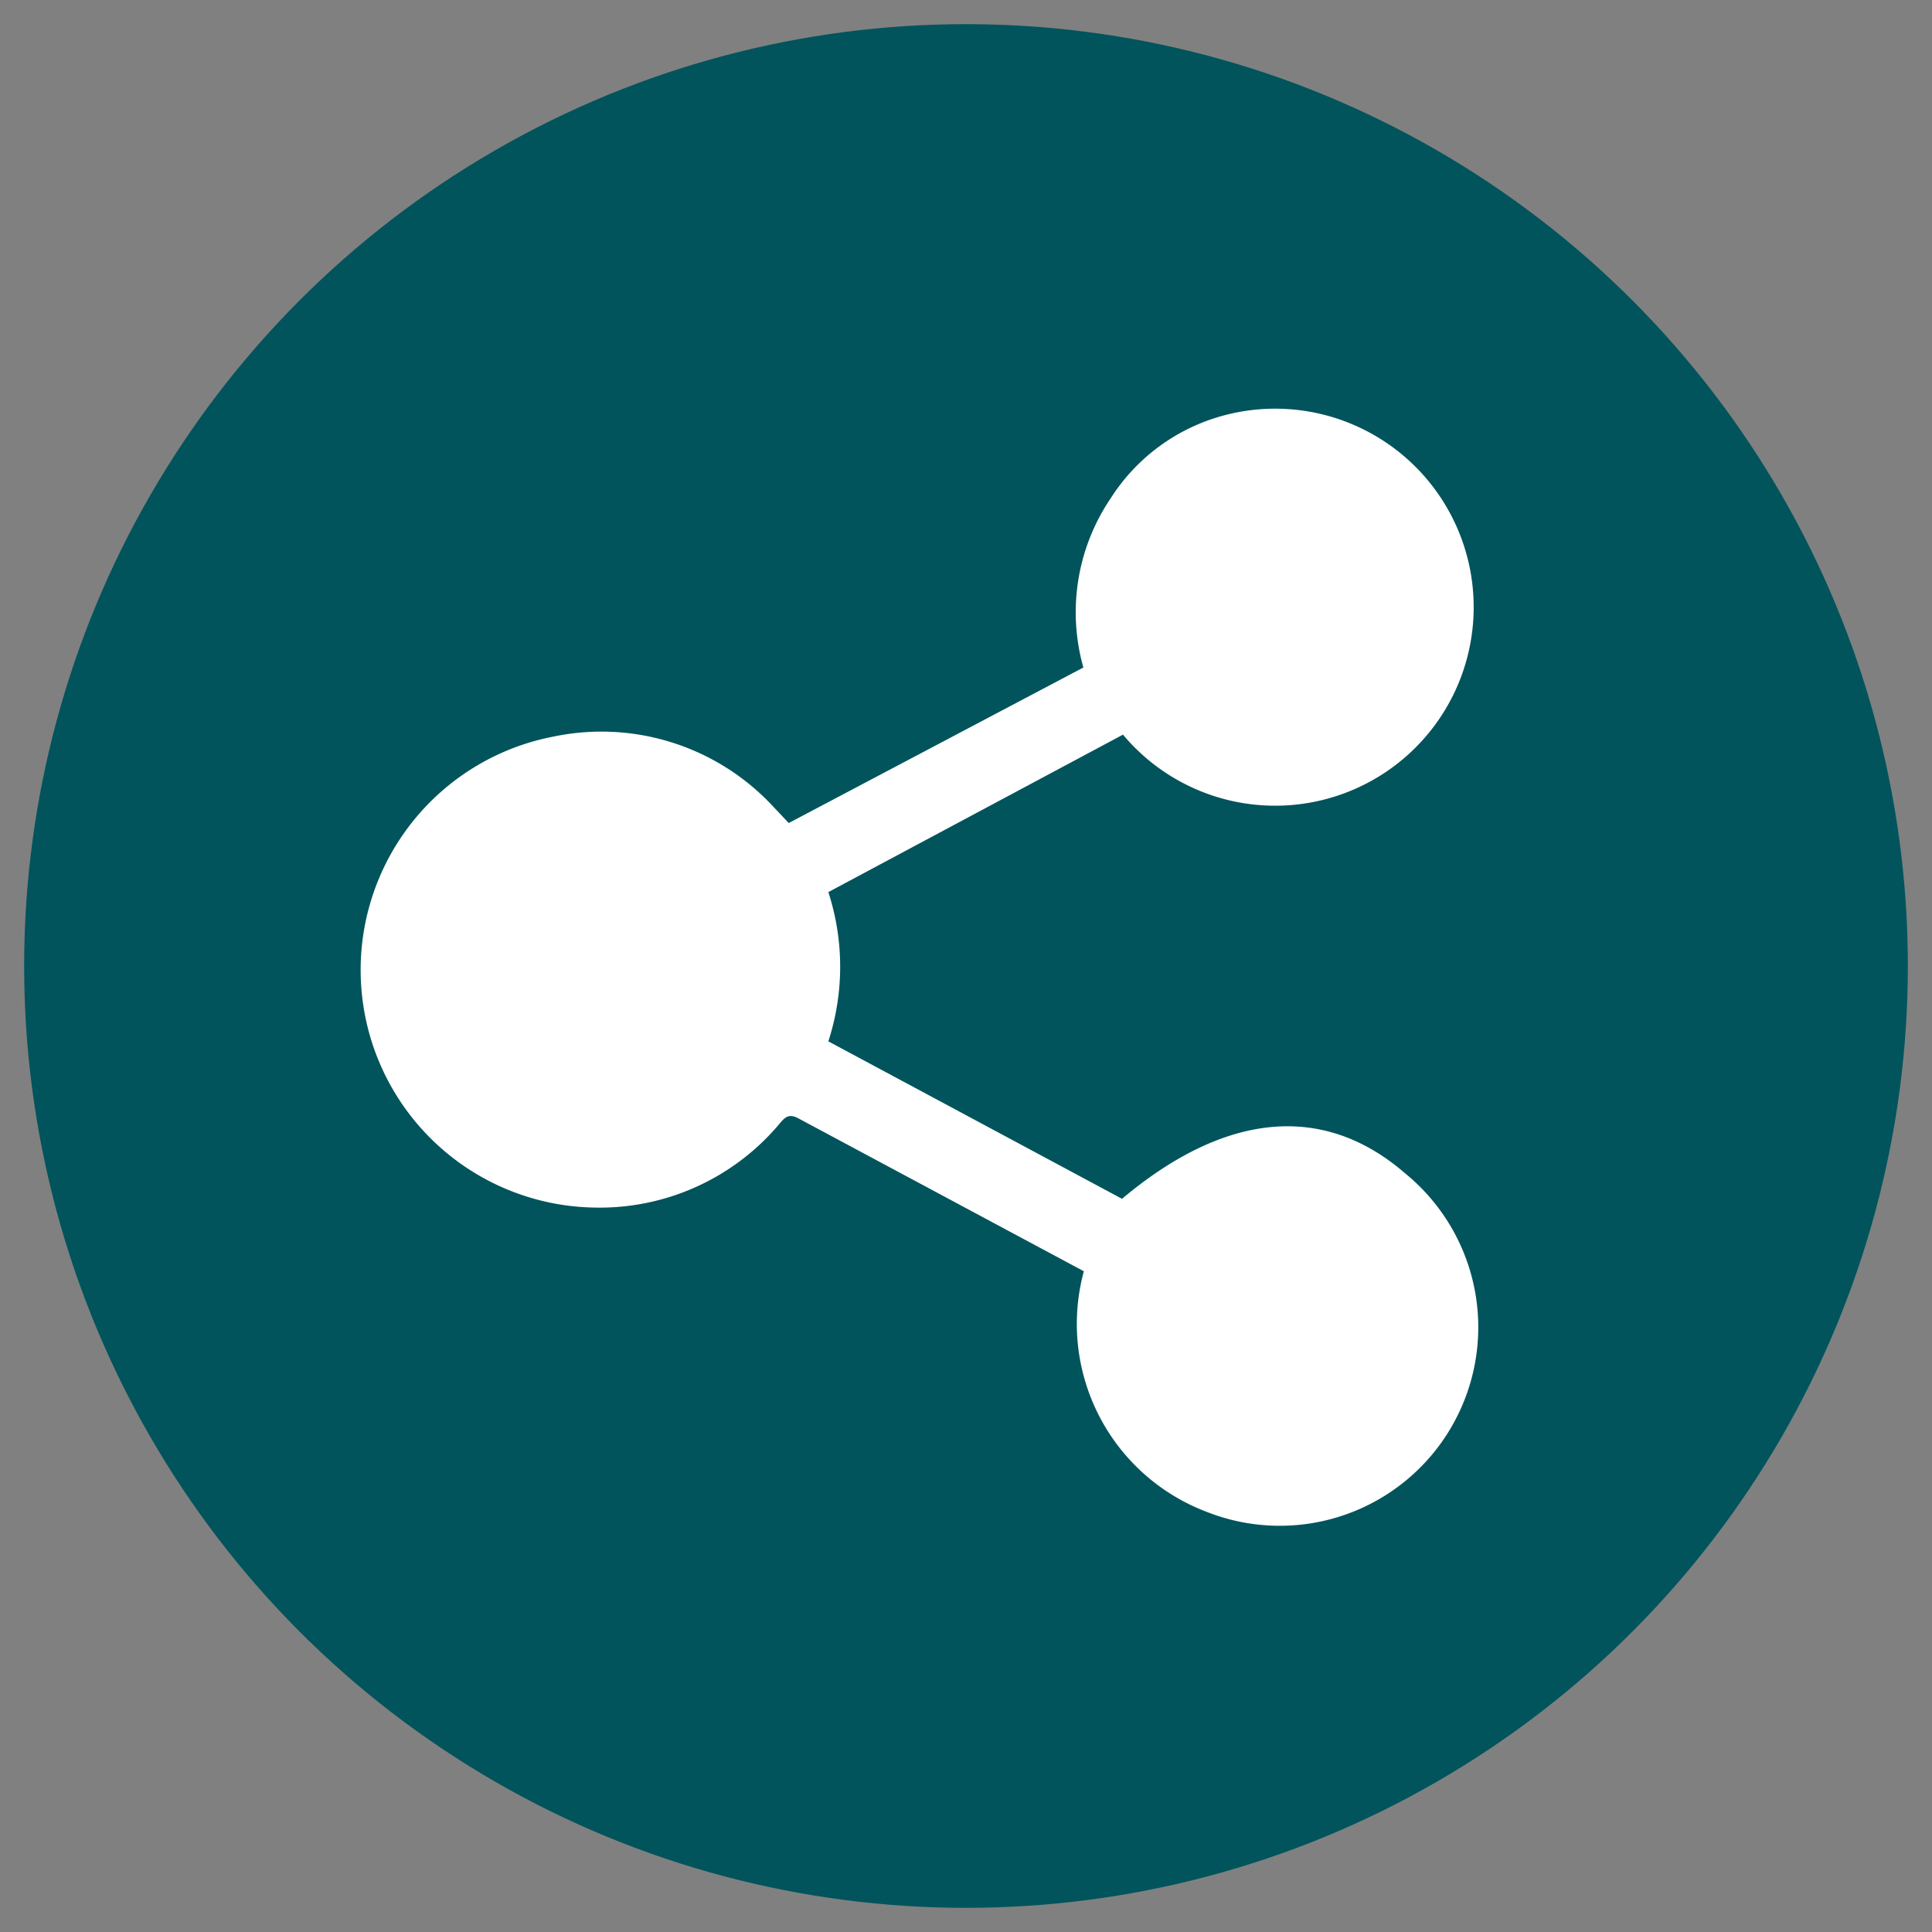 <svg id="Layer_1" data-name="Layer 1" xmlns="http://www.w3.org/2000/svg" viewBox="0 0 40 40"><rect x="0" y="0" width="40" height="40" fill="#808080" stroke="none"/><defs><style>.cls-1{fill:#01545c;}.cls-2{fill:#fff;}</style></defs><circle class="cls-1" cx="20" cy="20" r="19.5"/><path class="cls-2" d="M22.44,26.32l-5.9-3.16c-.23-.13-.31,0-.43.14A4.86,4.86,0,0,1,12.25,25a4.92,4.92,0,0,1-.79-9.75A4.85,4.85,0,0,1,16,16.69l.33.35,6.1-3.22A4.21,4.21,0,0,1,23,10.31a4,4,0,0,1,2.17-1.66,4.11,4.11,0,1,1-1.92,6.56l-6.1,3.26a5,5,0,0,1,0,3.09l6.08,3.26c2.13-1.79,4.17-2,5.87-.52a4.11,4.11,0,0,1-4.12,7A4.16,4.16,0,0,1,22.44,26.32Z"/></svg>